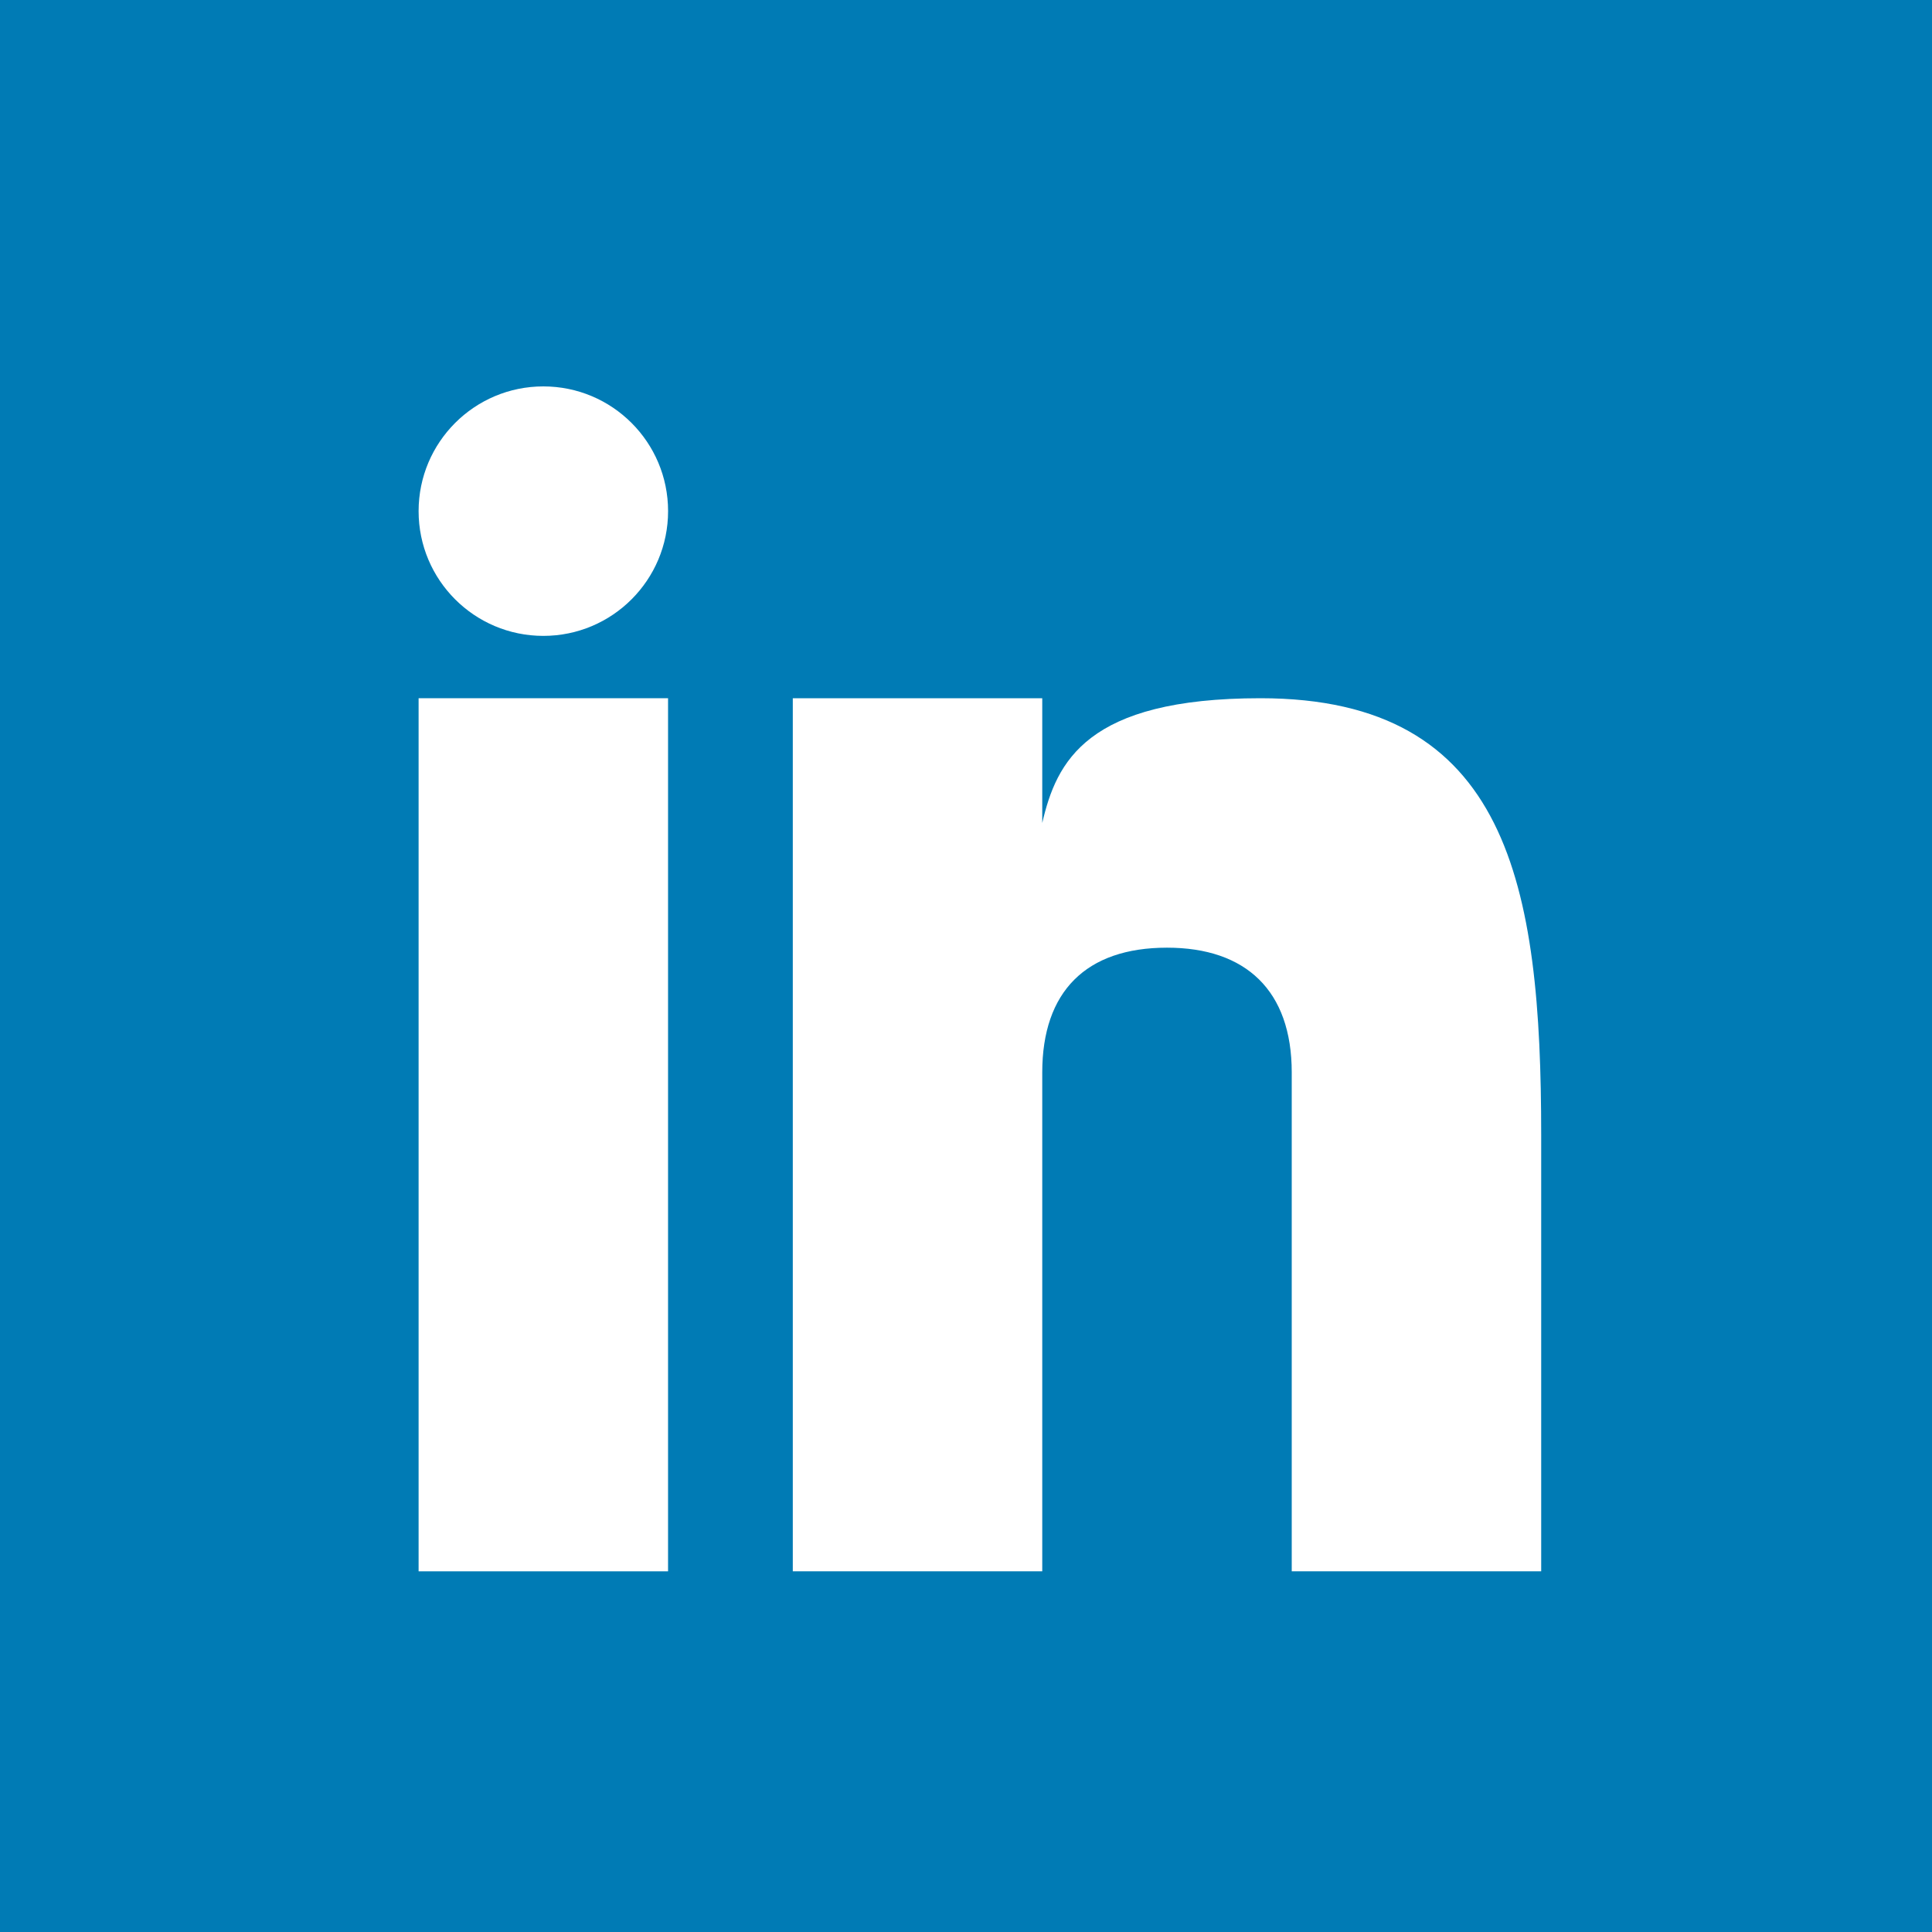 <svg xmlns="http://www.w3.org/2000/svg" width="60" height="60" viewBox="0 0 60 60">
  <g id="i-linkedln" transform="translate(-2101 -1105)">
    <rect id="Rectangle_302" data-name="Rectangle 302" width="60" height="60" transform="translate(2101 1105)" fill="#007bb5"/>
    <g id="Group_463" data-name="Group 463" transform="translate(2114 1117)">
      <rect id="Rectangle_300" data-name="Rectangle 300" width="7.747" height="27.115" transform="translate(0 9.684)" fill="#fff"/>
      <path id="Path_270" data-name="Path 270" d="M27.524,11c-5.406,0-6.335,1.972-6.777,3.874V11H13V38.115h7.747V22.621c0-2.512,1.362-3.874,3.874-3.874,2.452,0,3.874,1.333,3.874,3.874V38.115h7.747V24.558C36.242,16.81,35.233,11,27.524,11Z" transform="translate(-1.379 -1.316)" fill="#fff"/>
      <circle id="Ellipse_112" data-name="Ellipse 112" cx="3.874" cy="3.874" r="3.874" fill="#fff"/>
    </g>
  </g>
</svg>
